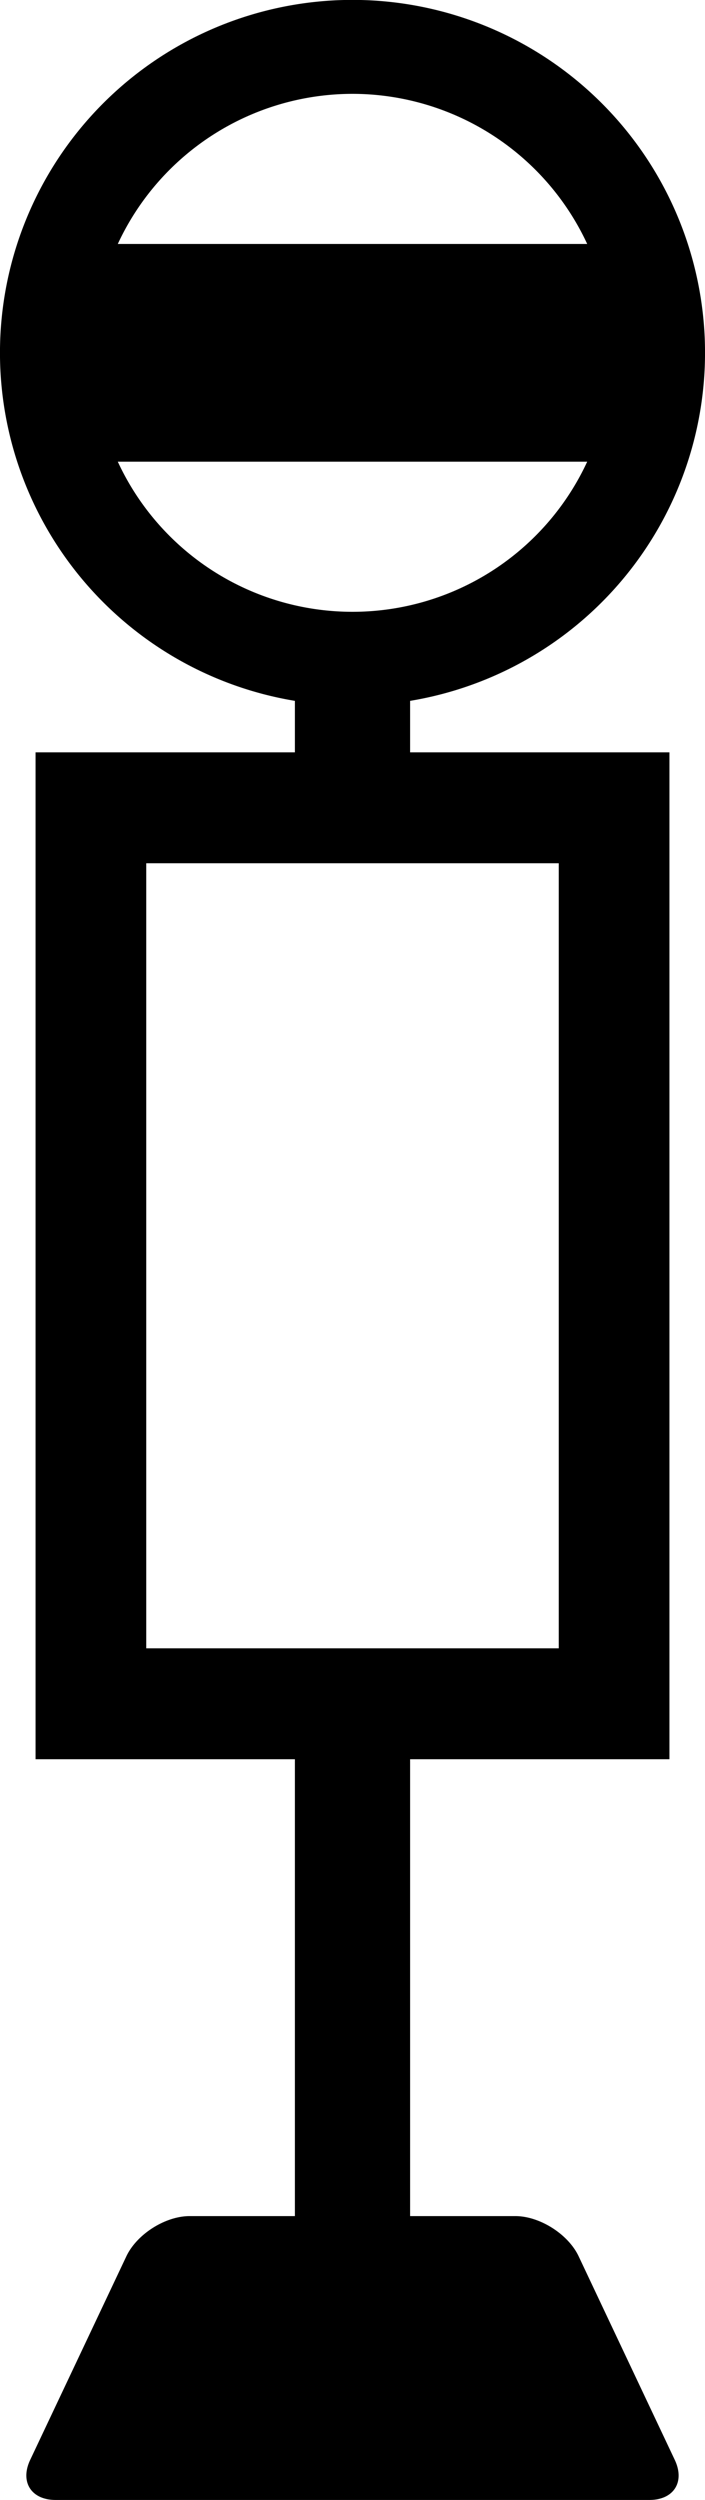 <svg viewBox="0 0 160.39 568.22" xmlns="http://www.w3.org/2000/svg"><path d="m131.63 512.81c-2.37-5-8.84-9.11-14.39-9.11h-23.94v-103.84h59v-228.86h-59v-11.7a80.2 80.2 0 1 0 -26.21 0v11.7h-59v228.86h59v103.84h-23.94c-5.55 0-12 4.1-14.39 9.11l-21.89 46.3c-2.37 5 .23 9.11 5.78 9.11h135.09c5.55 0 8.14-4.1 5.77-9.11zm-51.44-491.48a58.93 58.93 0 0 1 53.4 34.12h-106.79a58.92 58.92 0 0 1 53.39-34.12zm-53.39 83.61h106.79a58.84 58.84 0 0 1 -106.79 0zm6.47 269.71v-178.44h93.85v178.44z"/></svg>